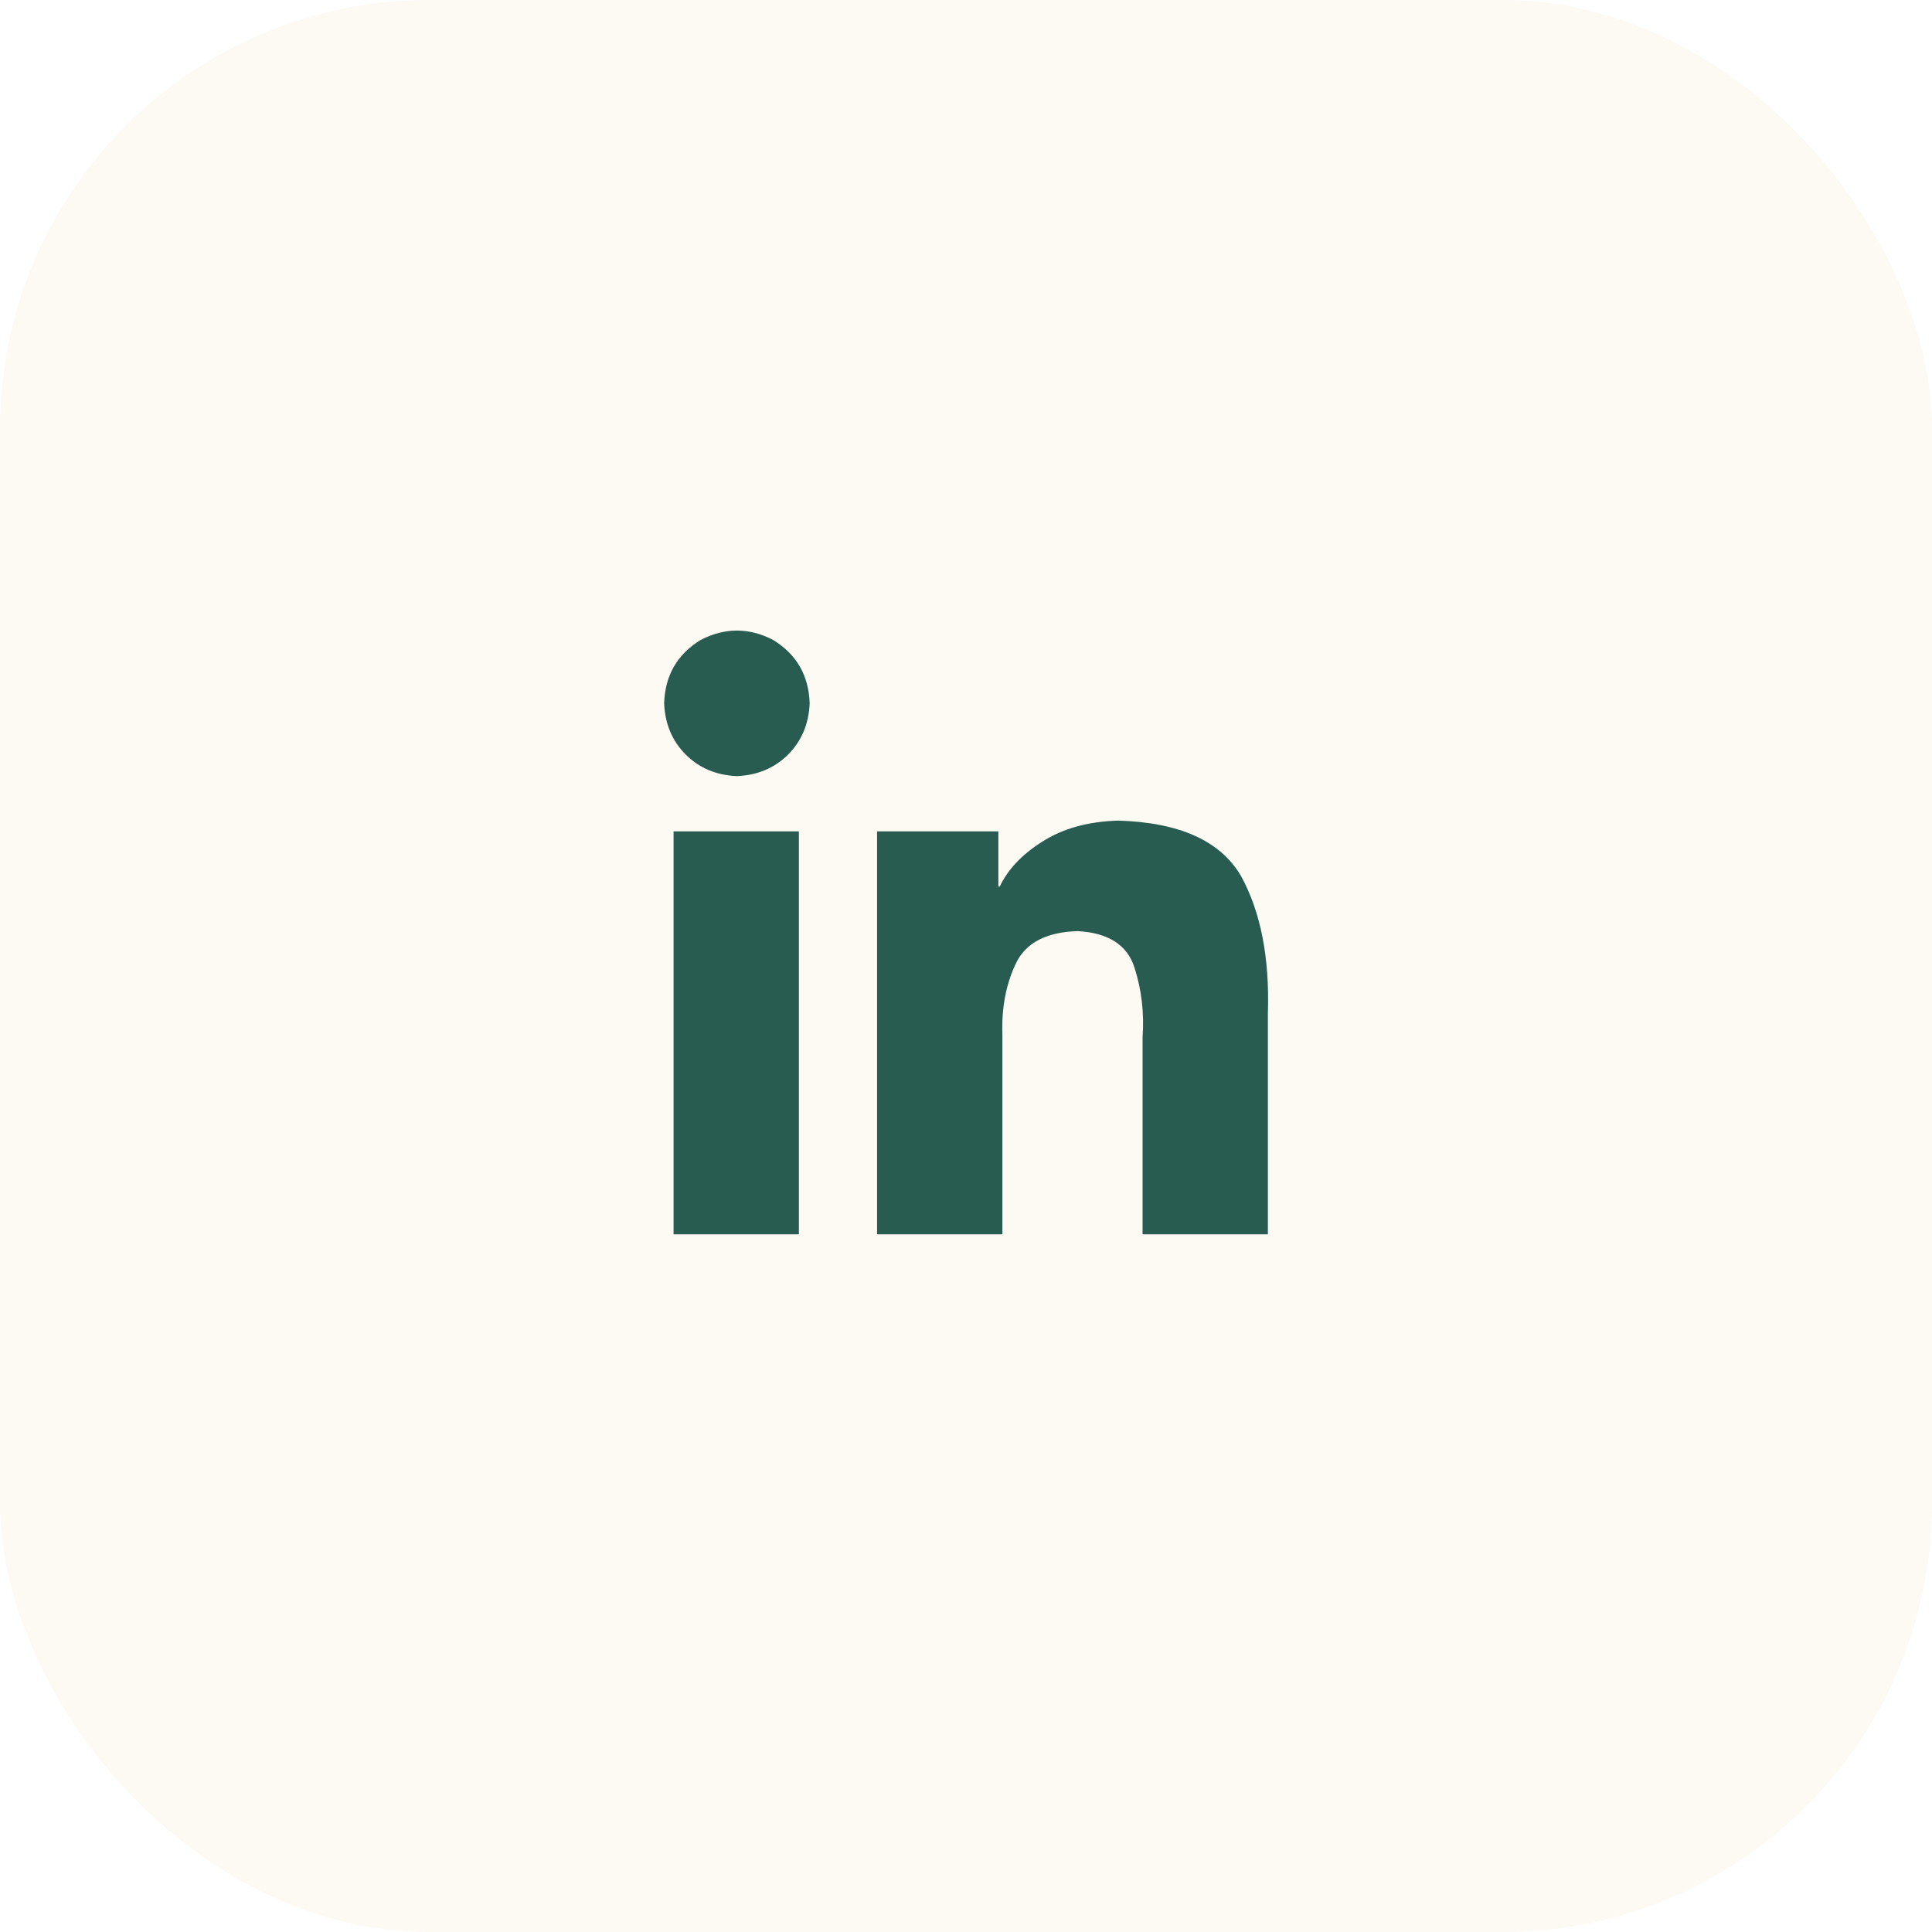 <svg width="36" height="36" viewBox="0 0 36 36" fill="none" xmlns="http://www.w3.org/2000/svg">
<rect width="36" height="36" rx="8" fill="#DB8401" fill-opacity="0.05"/>
<path d="M14.886 23H12.551V15.492H14.886V23ZM13.731 14.462C13.346 14.445 13.028 14.311 12.777 14.06C12.526 13.809 12.392 13.491 12.375 13.106C12.392 12.587 12.618 12.194 13.053 11.926C13.505 11.691 13.957 11.691 14.409 11.926C14.844 12.194 15.07 12.587 15.087 13.106C15.07 13.491 14.936 13.809 14.685 14.06C14.434 14.311 14.116 14.445 13.731 14.462ZM23.625 23H21.29V19.334C21.323 18.882 21.273 18.446 21.139 18.028C21.005 17.609 20.654 17.383 20.084 17.35C19.498 17.367 19.113 17.567 18.929 17.953C18.745 18.338 18.661 18.781 18.678 19.284V23H16.343V15.492H18.603V16.521H18.628C18.779 16.203 19.038 15.927 19.406 15.693C19.791 15.441 20.268 15.307 20.838 15.291C21.976 15.324 22.738 15.667 23.123 16.32C23.491 16.99 23.659 17.844 23.625 18.882V23Z" fill="#295C51"/>
</svg>
